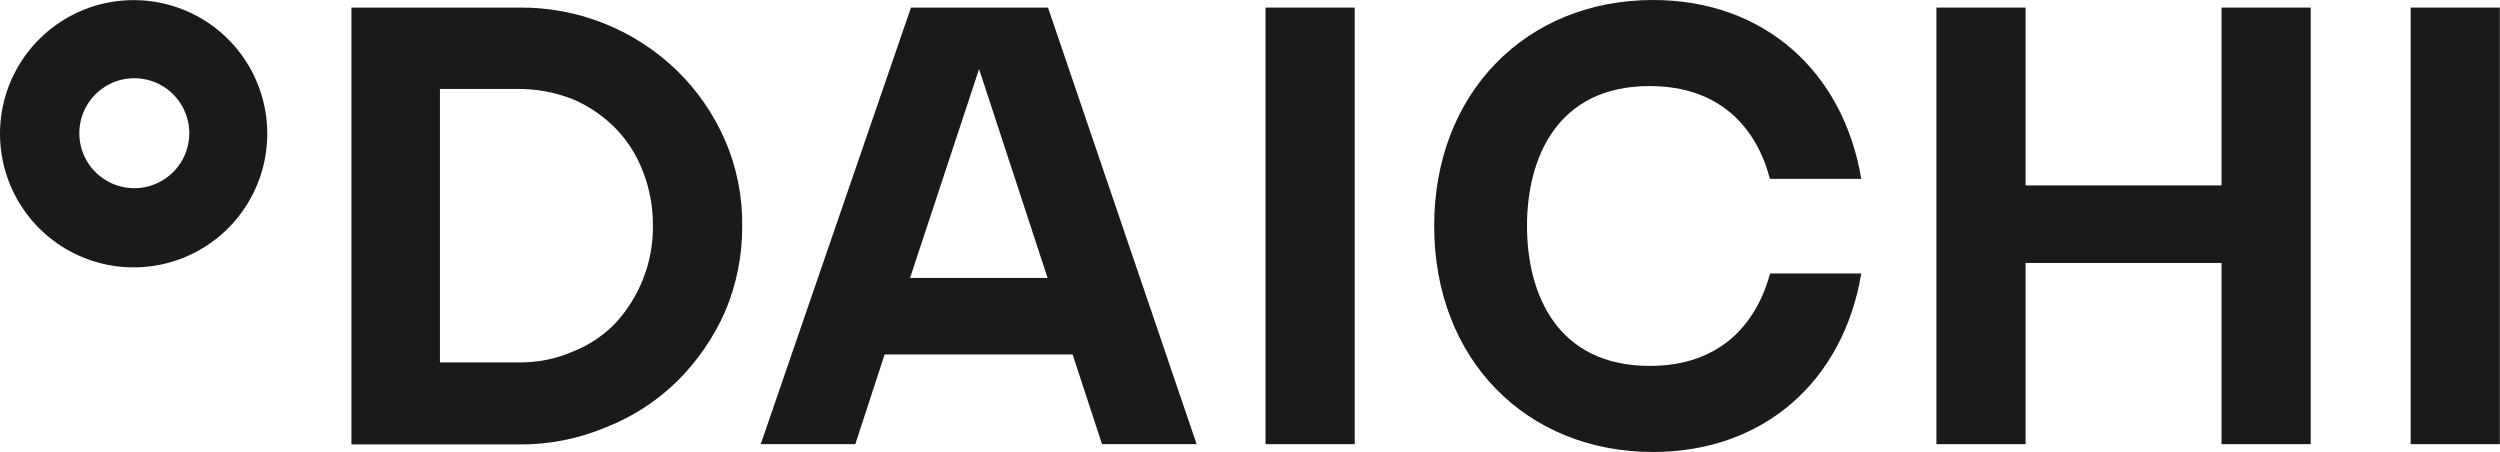 <?xml version="1.0" encoding="UTF-8"?> <svg xmlns="http://www.w3.org/2000/svg" width="354" height="64" viewBox="0 0 354 64" fill="none"> <path fill-rule="evenodd" clip-rule="evenodd" d="M73.373 1.074C81.77 0.954 89.87 4.175 95.892 10.028C98.765 12.837 101.065 16.177 102.666 19.862C104.326 23.688 105.155 27.823 105.095 31.992C105.122 36.166 104.295 40.3 102.666 44.142C101.038 47.812 98.741 51.147 95.892 53.976C93.004 56.807 89.575 59.026 85.809 60.501C81.875 62.158 77.641 62.985 73.373 62.931H49.763V1.074H73.373ZM81.198 49.748C83.489 48.841 85.552 47.444 87.244 45.654C88.886 43.844 90.183 41.749 91.071 39.474C92.008 37.099 92.476 34.565 92.448 32.012C92.481 29.396 92.014 26.798 91.071 24.358C90.224 22.085 88.922 20.008 87.244 18.255C85.52 16.483 83.466 15.066 81.198 14.084C78.709 13.093 76.052 12.586 73.373 12.592H62.295V51.317H73.373C76.064 51.363 78.733 50.828 81.198 49.748Z" fill="#1A1A1A"></path> <path d="M191.827 1.074V62.893H179.199V1.074H191.827Z" fill="#1A1A1A"></path> <path d="M250.662 38.668C248.749 45.766 243.678 51.812 233.614 51.812C220.432 51.812 216.223 41.557 216.223 31.99C216.223 22.424 220.451 12.188 233.576 12.188C243.64 12.188 248.749 18.176 250.624 25.332H263.558C261.013 10.14 249.801 0 234.074 0C216.146 0 203.078 13.125 203.078 31.99C203.078 50.856 216.089 64 234.074 64C249.801 64 261.013 53.917 263.558 38.725H250.662V38.668Z" fill="#1A1A1A"></path> <path d="M353.98 1.074V62.893H341.353V1.074H353.98Z" fill="#1A1A1A"></path> <path d="M286.825 1.074V26.253H314.568V1.074H327.196V62.893H314.568V37.236H286.825V62.893H274.197V1.074H286.825Z" fill="#1A1A1A"></path> <path fill-rule="evenodd" clip-rule="evenodd" d="M18.923 0.016C15.18 0.016 11.522 1.125 8.41 3.205C5.298 5.284 2.873 8.239 1.44 11.697C0.008 15.155 -0.367 18.959 0.364 22.63C1.094 26.3 2.896 29.672 5.542 32.319C8.189 34.965 11.56 36.767 15.231 37.497C18.902 38.227 22.706 37.853 26.164 36.42C29.622 34.988 32.577 32.563 34.656 29.451C36.735 26.339 37.845 22.681 37.845 18.938C37.848 16.453 37.36 13.991 36.41 11.694C35.46 9.397 34.066 7.31 32.309 5.552C30.551 3.795 28.464 2.401 26.167 1.451C23.87 0.501 21.408 0.013 18.923 0.016ZM18.923 26.649C17.387 26.63 15.891 26.157 14.623 25.29C13.355 24.423 12.371 23.201 11.797 21.776C11.222 20.352 11.081 18.789 11.393 17.285C11.704 15.78 12.453 14.402 13.546 13.322C14.638 12.243 16.026 11.511 17.534 11.218C19.042 10.925 20.603 11.085 22.02 11.677C23.437 12.269 24.648 13.267 25.499 14.546C26.351 15.824 26.805 17.326 26.805 18.862C26.805 19.891 26.602 20.91 26.205 21.86C25.809 22.809 25.229 23.671 24.498 24.395C23.766 25.119 22.899 25.691 21.945 26.078C20.992 26.465 19.971 26.659 18.942 26.649H18.923Z" fill="#1A1A1A"></path> <path fill-rule="evenodd" clip-rule="evenodd" d="M156.049 62.893H169.442L148.396 1.074H128.995L107.719 62.893H121.112L125.264 50.189H151.878L156.049 62.893ZM128.861 39.359L138.638 9.78L148.338 39.359H128.861Z" fill="#1A1A1A"></path> </svg> 